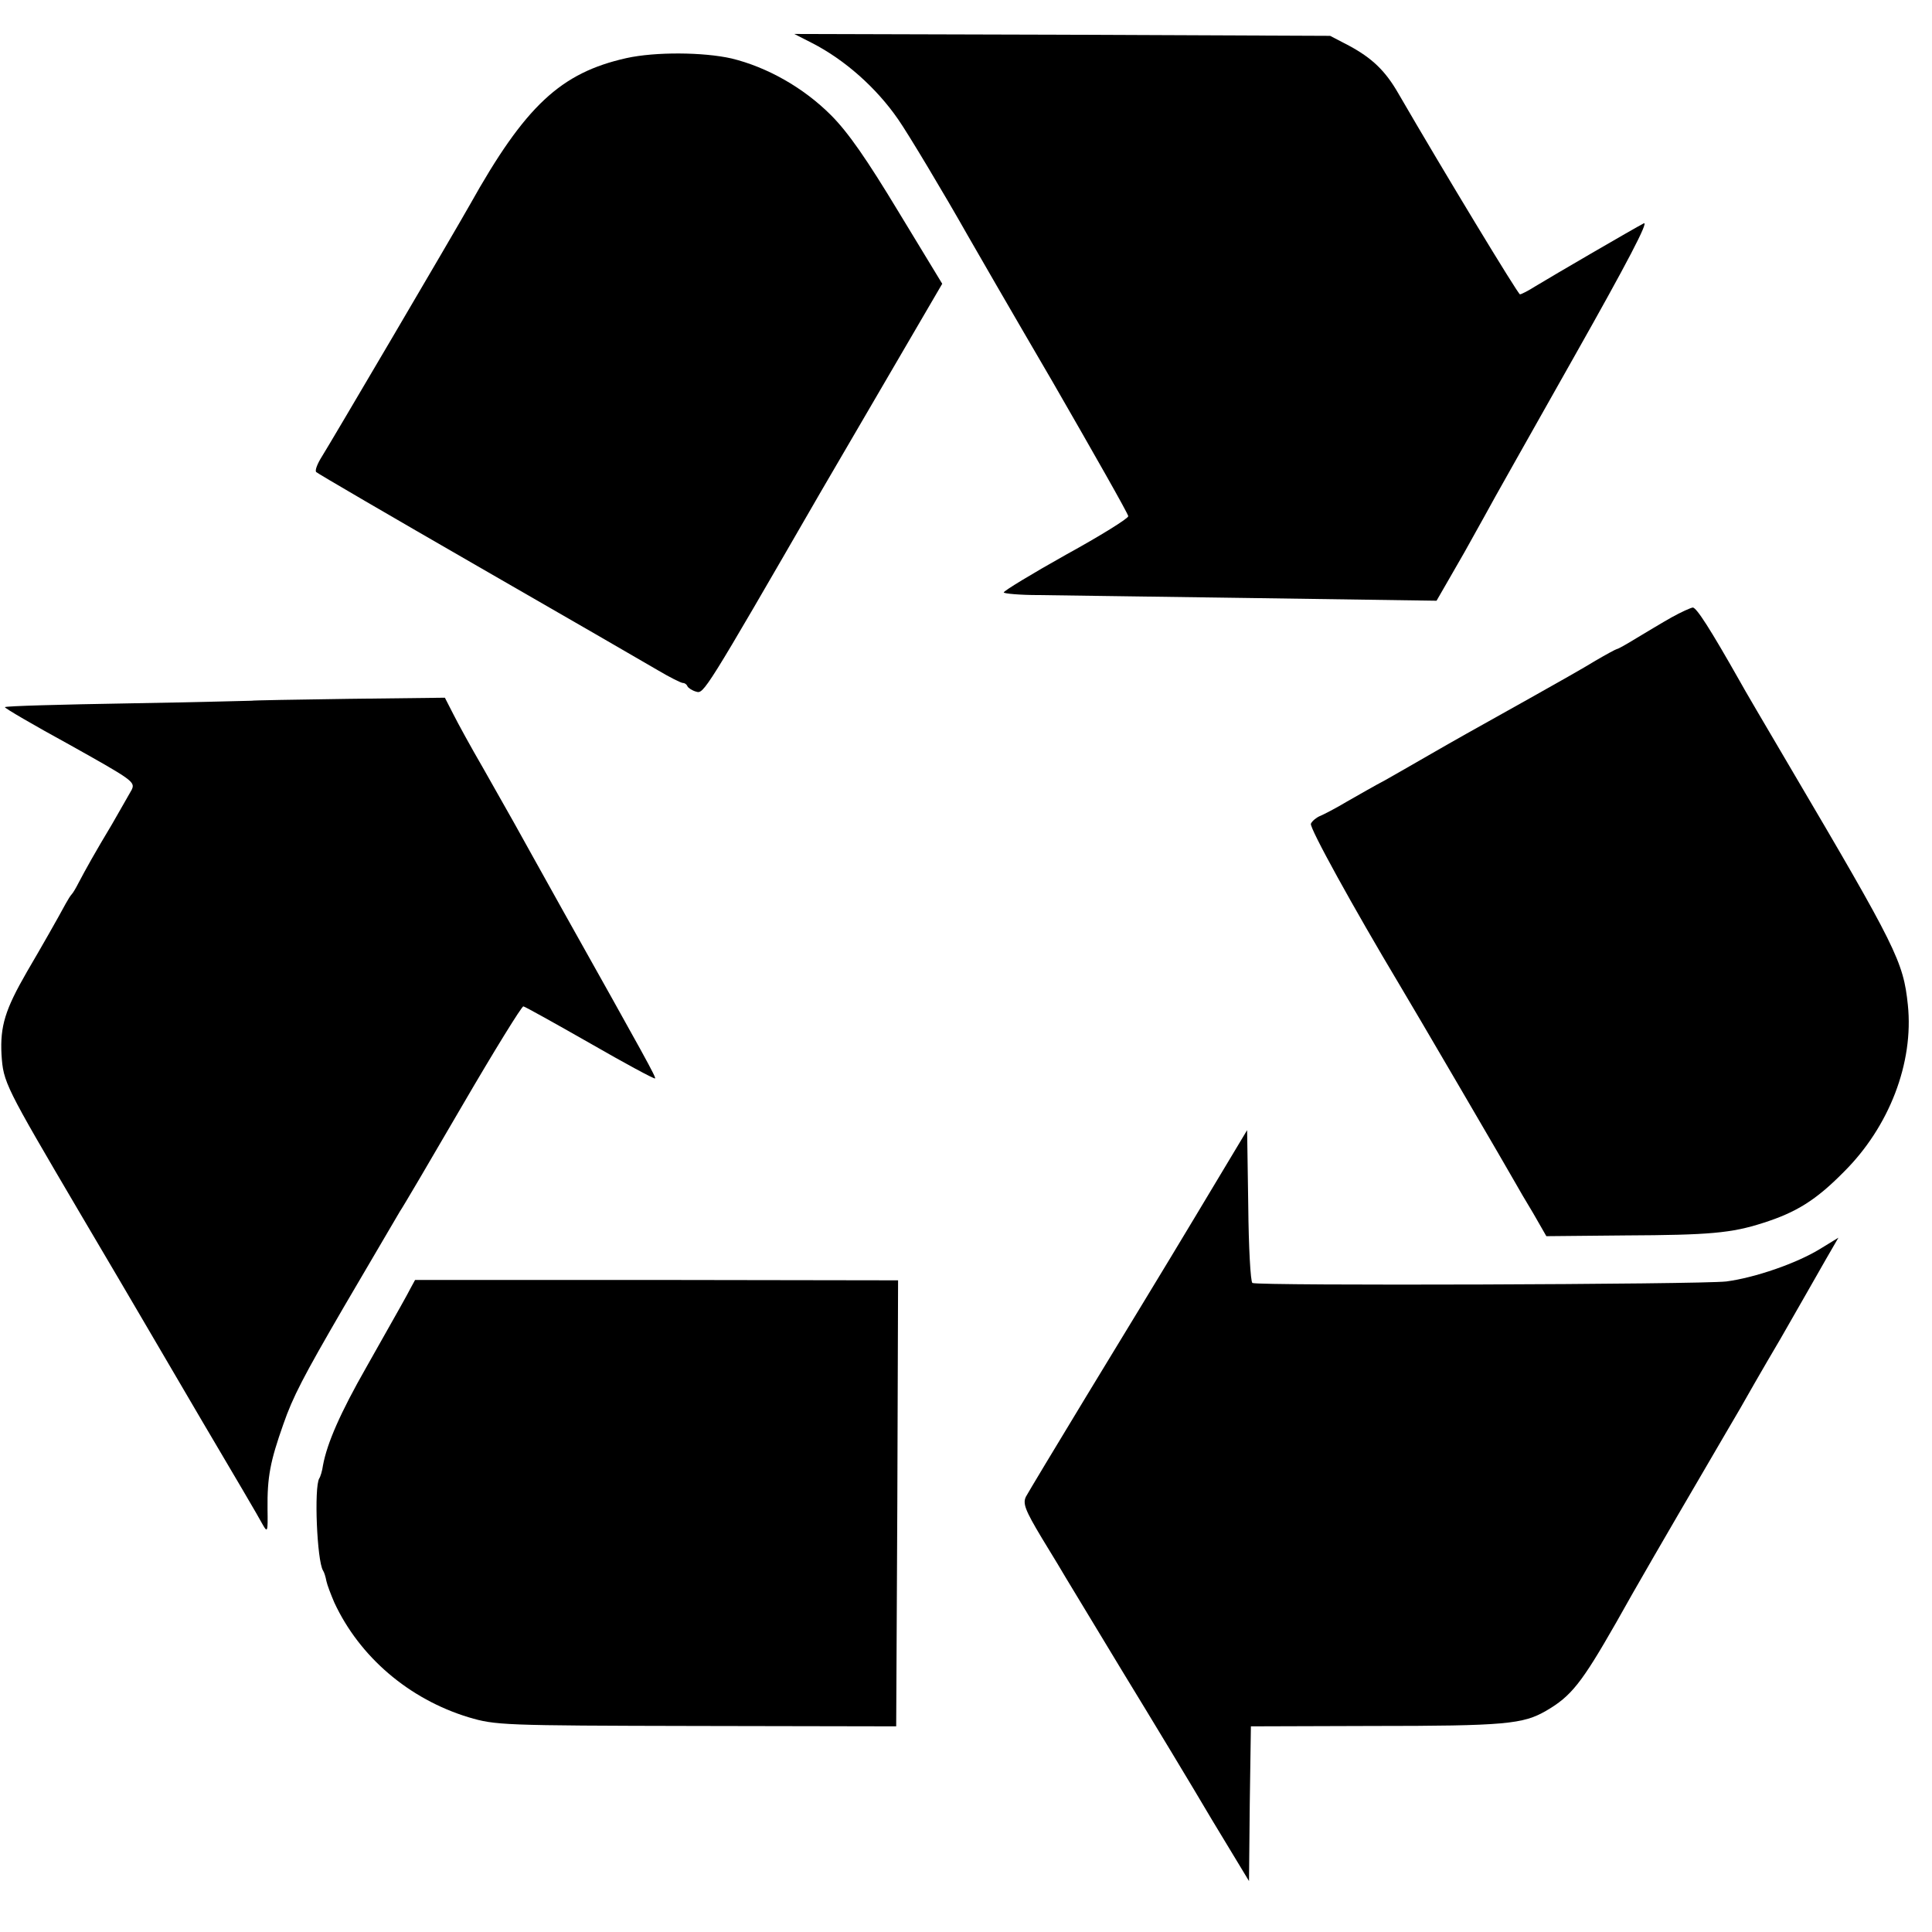 <?xml version="1.0" standalone="no"?>
<!DOCTYPE svg PUBLIC "-//W3C//DTD SVG 20010904//EN"
 "http://www.w3.org/TR/2001/REC-SVG-20010904/DTD/svg10.dtd">
<svg version="1.0" xmlns="http://www.w3.org/2000/svg"
 width="512pt" height="512pt" viewBox="0 0 512 512"
 preserveAspectRatio="xMidYMid meet">
<g transform="translate(0,512) scale(0.1,-0.1)"
fill="#000000" stroke="none">
<path d="M2152 5006 c86 -44 170 -118 228 -202 26 -37 123 -199 184 -307 13
-23 114 -198 225 -388 110 -191 201 -351 201 -357 0 -6 -74 -52 -165 -102 -91
-51 -165 -96 -165 -100 0 -3 42 -7 93 -7 50 -1 308 -4 573 -8 l481 -7 34 59
c37 64 40 69 92 163 19 36 128 228 240 427 139 246 198 359 183 351 -27 -14
-240 -138 -286 -166 -19 -12 -38 -22 -42 -22 -5 0 -202 325 -322 532 -35 61
-70 94 -131 127 l-50 26 -710 3 -710 2 47 -24z"/>
<path d="M1660 4966 c-174 -39 -268 -126 -415 -389 -44 -78 -374 -639 -392
-667 -12 -19 -19 -37 -15 -41 4 -4 196 -116 427 -249 231 -133 446 -257 478
-276 32 -19 62 -34 67 -34 5 0 10 -4 12 -9 2 -4 12 -11 23 -14 20 -6 22 -4
331 531 12 21 89 152 171 293 l150 257 -116 191 c-84 139 -133 210 -179 256
-73 73 -169 127 -263 150 -75 17 -202 18 -279 1z"/>
<path d="M4430 3484 c-25 -14 -66 -39 -93 -55 -26 -16 -49 -29 -52 -29 -2 0
-28 -14 -57 -31 -29 -18 -107 -62 -173 -99 -170 -95 -188 -105 -268 -151 -40
-23 -92 -53 -117 -67 -25 -13 -70 -39 -100 -56 -30 -18 -63 -35 -73 -39 -9 -4
-20 -13 -23 -20 -4 -11 113 -223 235 -427 28 -46 298 -508 307 -525 6 -11 27
-47 47 -80 l35 -61 209 2 c223 1 281 6 365 33 88 28 140 60 214 135 121 120
186 290 170 443 -12 115 -30 151 -314 633 -63 107 -123 209 -132 226 -77 136
-114 194 -124 194 -6 -1 -31 -12 -56 -26z"/>
<path d="M667 3263 c-1 0 -148 -4 -326 -7 -178 -3 -326 -7 -328 -10 -2 -2 75
-47 172 -100 166 -93 174 -98 164 -119 -7 -12 -30 -53 -52 -91 -45 -75 -69
-118 -89 -156 -7 -14 -15 -27 -18 -30 -3 -3 -10 -14 -16 -25 -21 -39 -62 -111
-103 -181 -57 -99 -71 -143 -67 -219 5 -74 8 -80 208 -420 75 -127 145 -246
156 -265 11 -19 86 -147 167 -285 81 -137 154 -261 161 -275 13 -23 14 -20 13
40 -1 86 7 127 42 226 25 72 53 126 160 310 86 146 141 241 149 254 6 8 80
134 165 280 85 146 158 264 162 263 5 -1 84 -45 177 -98 92 -53 170 -95 172
-93 3 3 -24 52 -246 448 -57 102 -114 205 -128 230 -14 25 -51 90 -82 145 -32
55 -67 119 -79 143 l-22 43 -255 -3 c-141 -2 -256 -4 -257 -5z"/>
<path d="M3167 1895 c-76 -127 -206 -340 -288 -475 -82 -135 -154 -255 -160
-266 -9 -18 -3 -35 42 -110 30 -49 59 -97 64 -106 6 -10 73 -121 150 -248 77
-126 184 -303 237 -393 l98 -162 2 205 3 205 320 1 c355 0 401 5 462 40 67 39
94 73 186 234 46 83 146 255 225 390 47 80 93 160 104 178 10 18 58 102 107
185 48 84 102 178 120 210 l33 57 -49 -30 c-62 -38 -172 -76 -248 -86 -69 -8
-1242 -12 -1256 -4 -5 3 -10 96 -11 205 l-3 200 -138 -230z"/>
<path d="M1088 1706 c-13 -25 -21 -39 -117 -209 -69 -121 -104 -201 -115 -260
-2 -15 -7 -31 -10 -35 -14 -24 -6 -218 10 -244 3 -4 7 -17 9 -28 2 -10 12 -36
21 -57 67 -144 198 -256 356 -304 71 -21 88 -22 603 -23 l530 -1 3 591 2 591
-640 1 -640 0 -12 -22z"/>
</g>
</svg>
